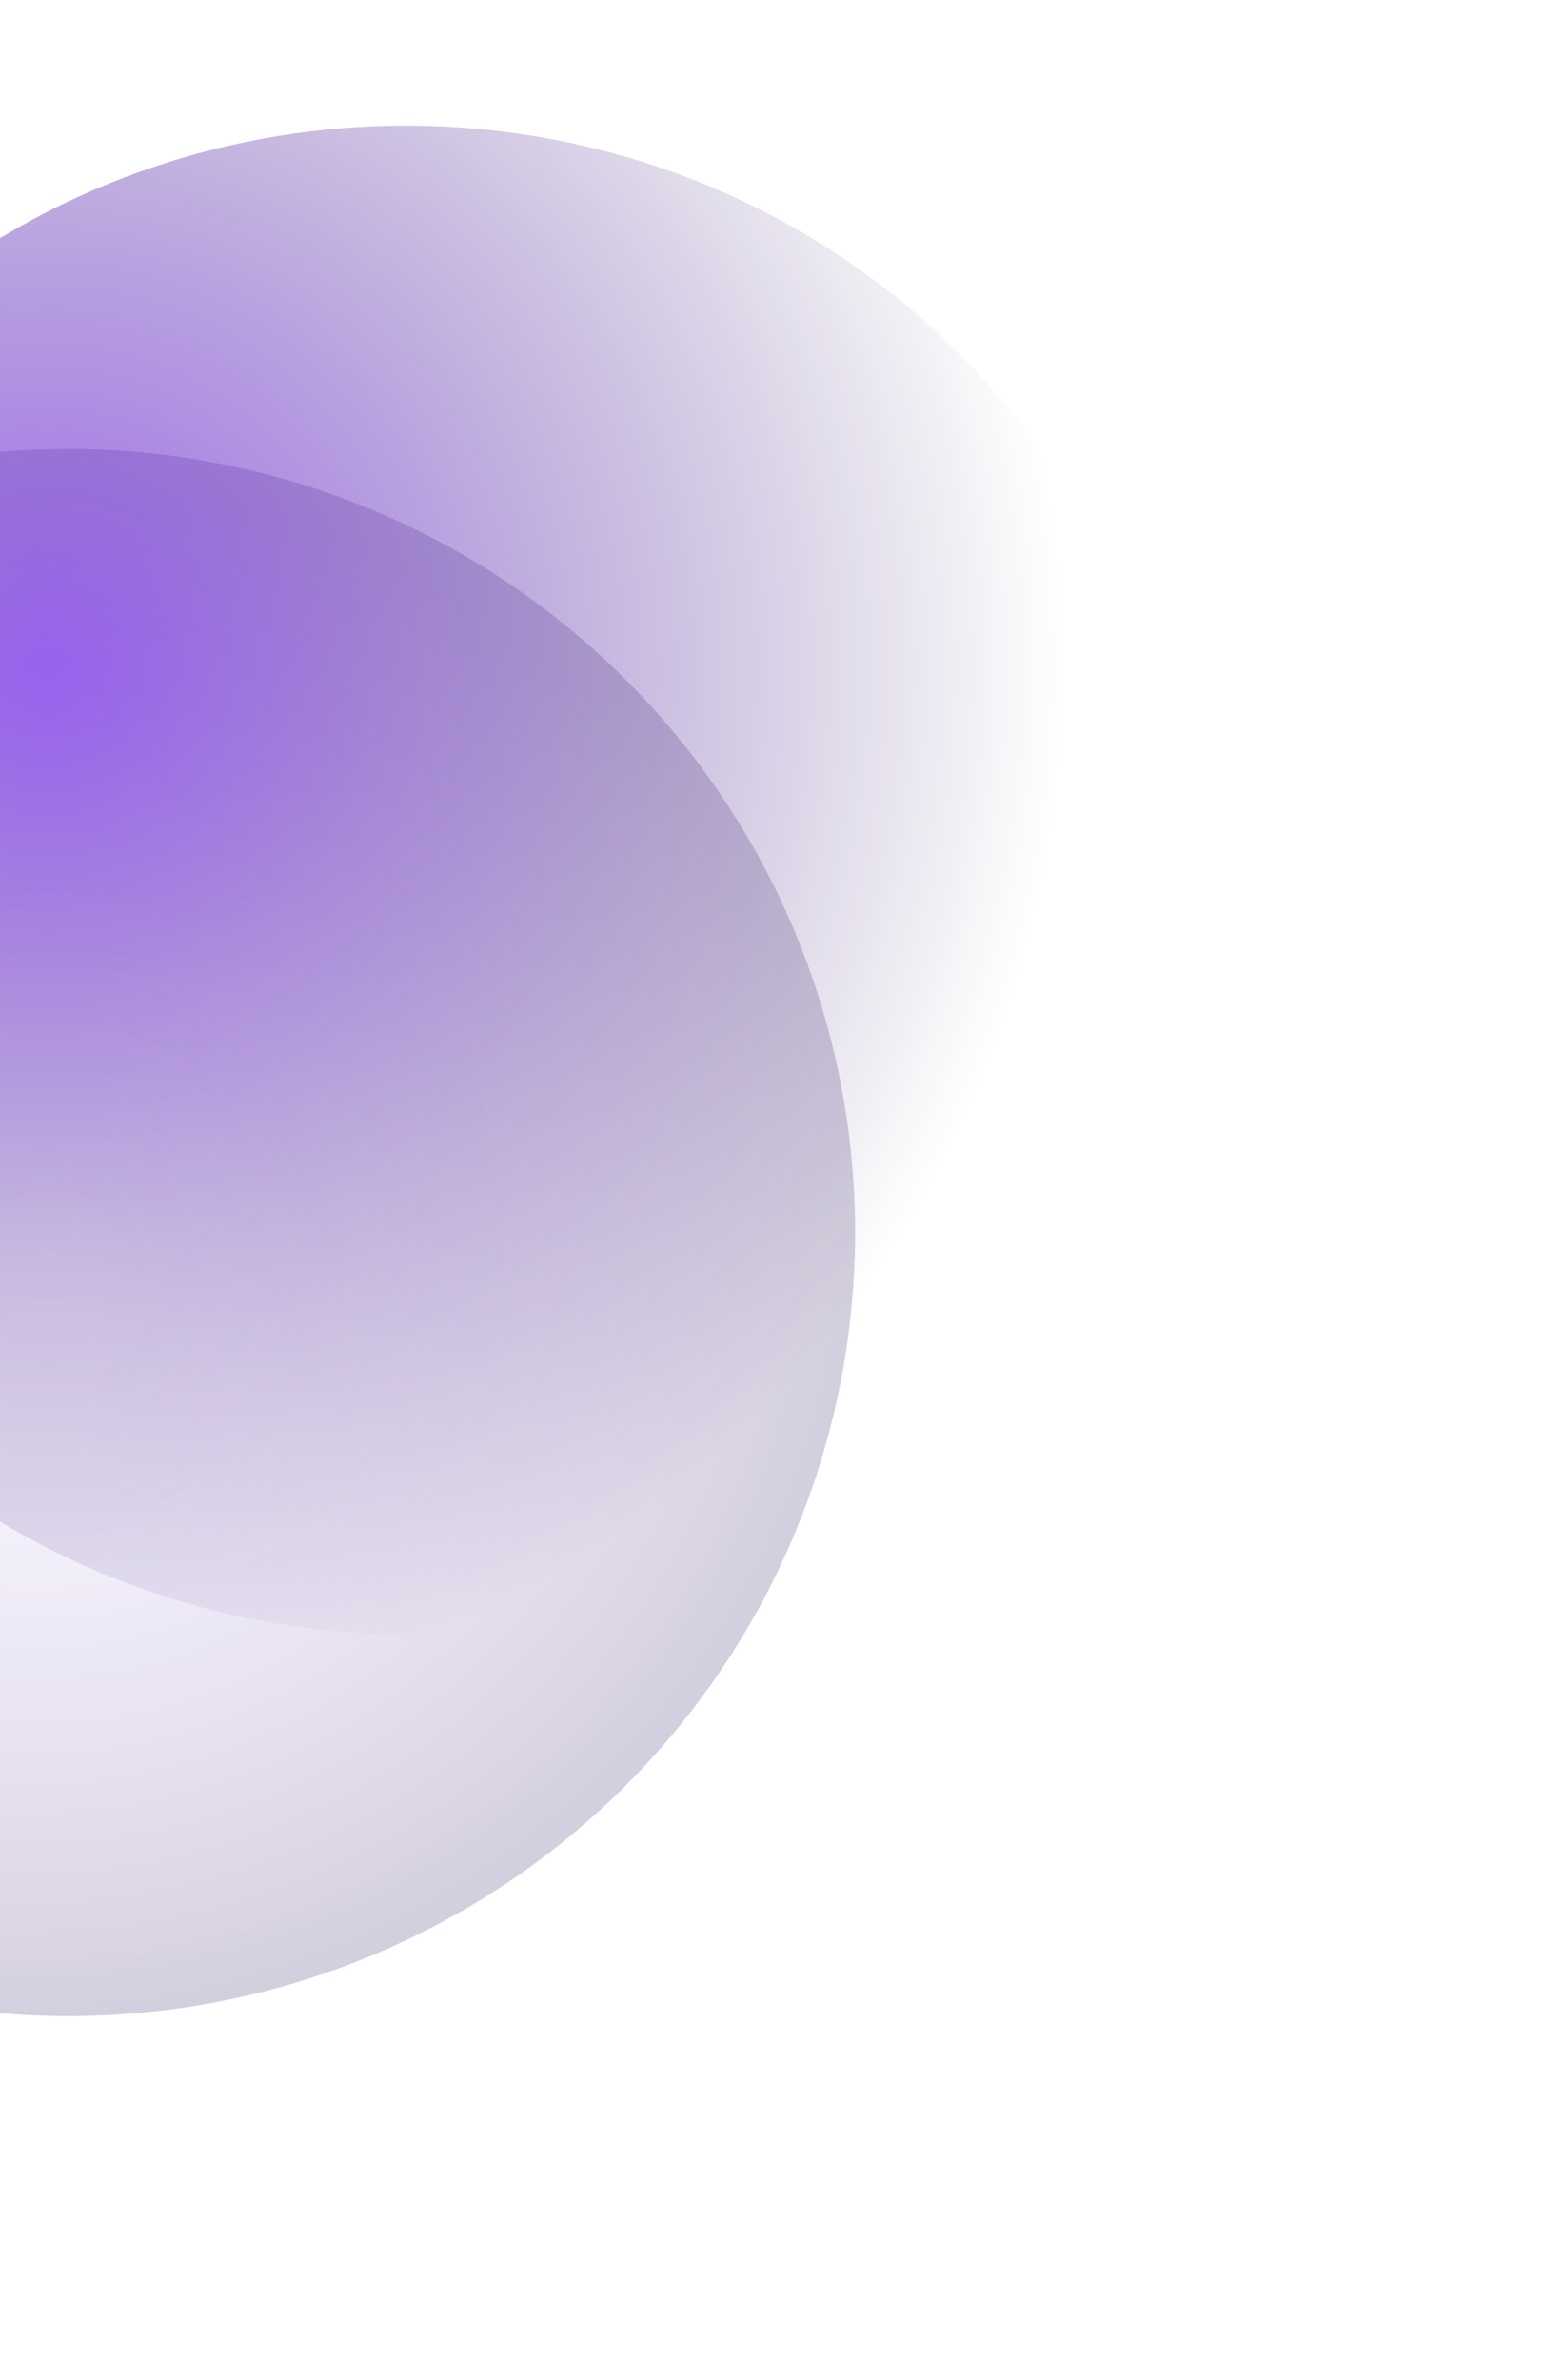 <?xml version="1.0" encoding="utf-8"?>
<svg xmlns="http://www.w3.org/2000/svg" width="849" height="1309" viewBox="0 0 849 1309" fill="none">
<g filter="url(#filter0_f_12221_12321)">
<ellipse cx="37.504" cy="678" rx="433" ry="431" fill="url(#paint0_radial_12221_12321)" fill-opacity="0.2"/>
</g>
<g filter="url(#filter1_f_12221_12321)">
<ellipse cx="223.328" cy="484" rx="424.988" ry="414.883" fill="url(#paint1_radial_12221_12321)" fill-opacity="0.7"/>
</g>
<defs>
<filter id="filter0_f_12221_12321" x="-595.496" y="47" width="1266" height="1262" filterUnits="userSpaceOnUse" color-interpolation-filters="sRGB">
<feFlood flood-opacity="0" result="BackgroundImageFix"/>
<feBlend mode="normal" in="SourceGraphic" in2="BackgroundImageFix" result="shape"/>
<feGaussianBlur stdDeviation="100" result="effect1_foregroundBlur_12221_12321"/>
</filter>
<filter id="filter1_f_12221_12321" x="-401.66" y="-130.883" width="1249.98" height="1229.77" filterUnits="userSpaceOnUse" color-interpolation-filters="sRGB">
<feFlood flood-opacity="0" result="BackgroundImageFix"/>
<feBlend mode="normal" in="SourceGraphic" in2="BackgroundImageFix" result="shape"/>
<feGaussianBlur stdDeviation="100" result="effect1_foregroundBlur_12221_12321"/>
</filter>
<radialGradient id="paint0_radial_12221_12321" cx="0" cy="0" r="1" gradientUnits="userSpaceOnUse" gradientTransform="translate(28.483 691.469) rotate(72.513) scale(413.546 439.779)">
<stop stop-color="#782EF0" stop-opacity="0"/>
<stop offset="1" stop-color="#280D59"/>
</radialGradient>
<radialGradient id="paint1_radial_12221_12321" cx="0" cy="0" r="1" gradientUnits="userSpaceOnUse" gradientTransform="translate(23.197 372.869) rotate(11.376) scale(563.437 567.45)">
<stop stop-color="#782EF0"/>
<stop offset="1" stop-color="#280D59" stop-opacity="0"/>
</radialGradient>
</defs>
</svg>